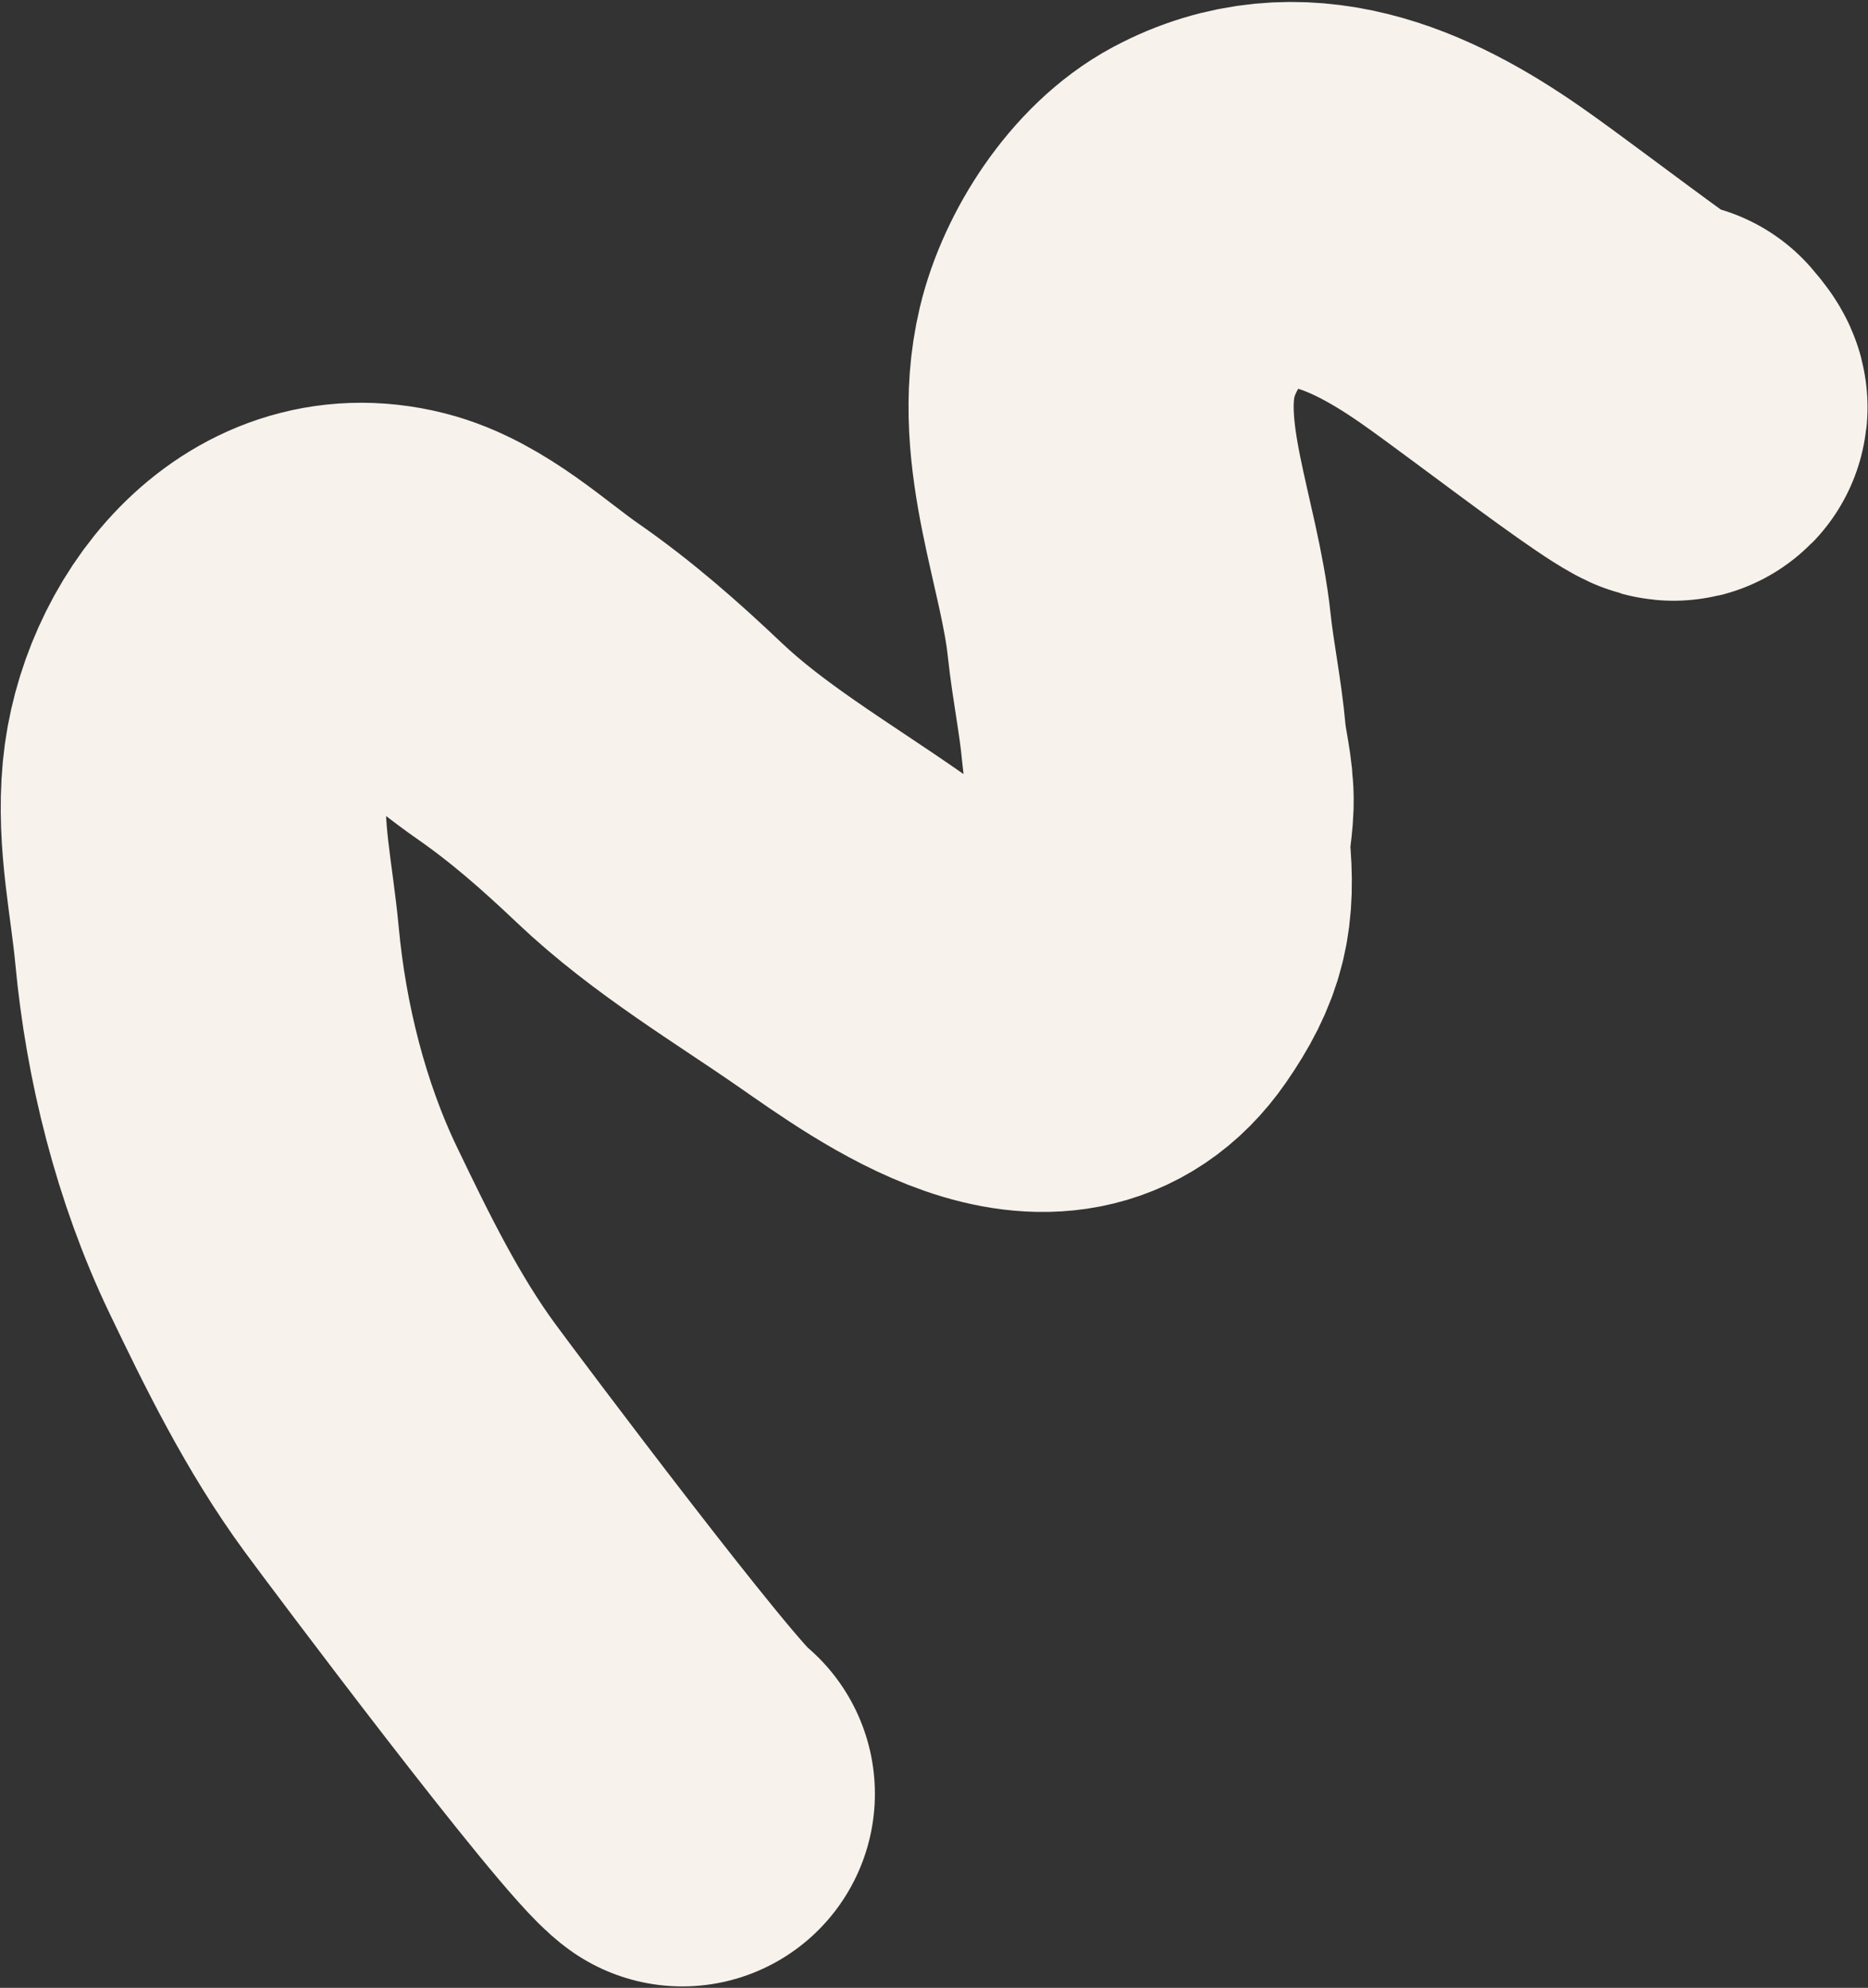 <?xml version="1.0" encoding="UTF-8"?> <svg xmlns="http://www.w3.org/2000/svg" width="970" height="1032" viewBox="0 0 970 1032" fill="none"><rect x="0" y="0" width="970" height="1032" fill="#333333" stroke="none"/><path d="M354.306 931.254C337.043 919.279 220.033 763.315 207.525 746.24C183.161 712.982 164.944 675.874 147.038 638.578C125.173 593.036 112.162 540.995 107.503 490.879C104.799 461.789 98.296 433.75 101.036 404.714C105.856 353.644 147.525 296.632 206.276 311.491C230.713 317.671 253.492 339.398 273.868 353.533C296.855 369.479 317.03 387.282 337.29 406.505C367.812 435.466 405.681 457.898 440.271 481.894C478.223 508.221 547.739 559.612 585.541 505.119C600.762 483.179 603.711 469.719 601.169 443.258C600.357 434.8 602.663 425.697 602.919 417.186C603.236 406.683 600.05 396.106 599.125 385.652C597.473 366.983 593.54 348.455 591.566 329.786C586.516 282.038 563.458 230.959 574.932 182.714C581.232 156.228 601.148 125.403 625.205 112.574C673.451 86.846 721.108 108.016 763.449 137.388C796.825 160.542 891.831 235.207 865.067 204.65" stroke="#F7F2EC" stroke-width="200" stroke-linecap="round"></path></svg> 